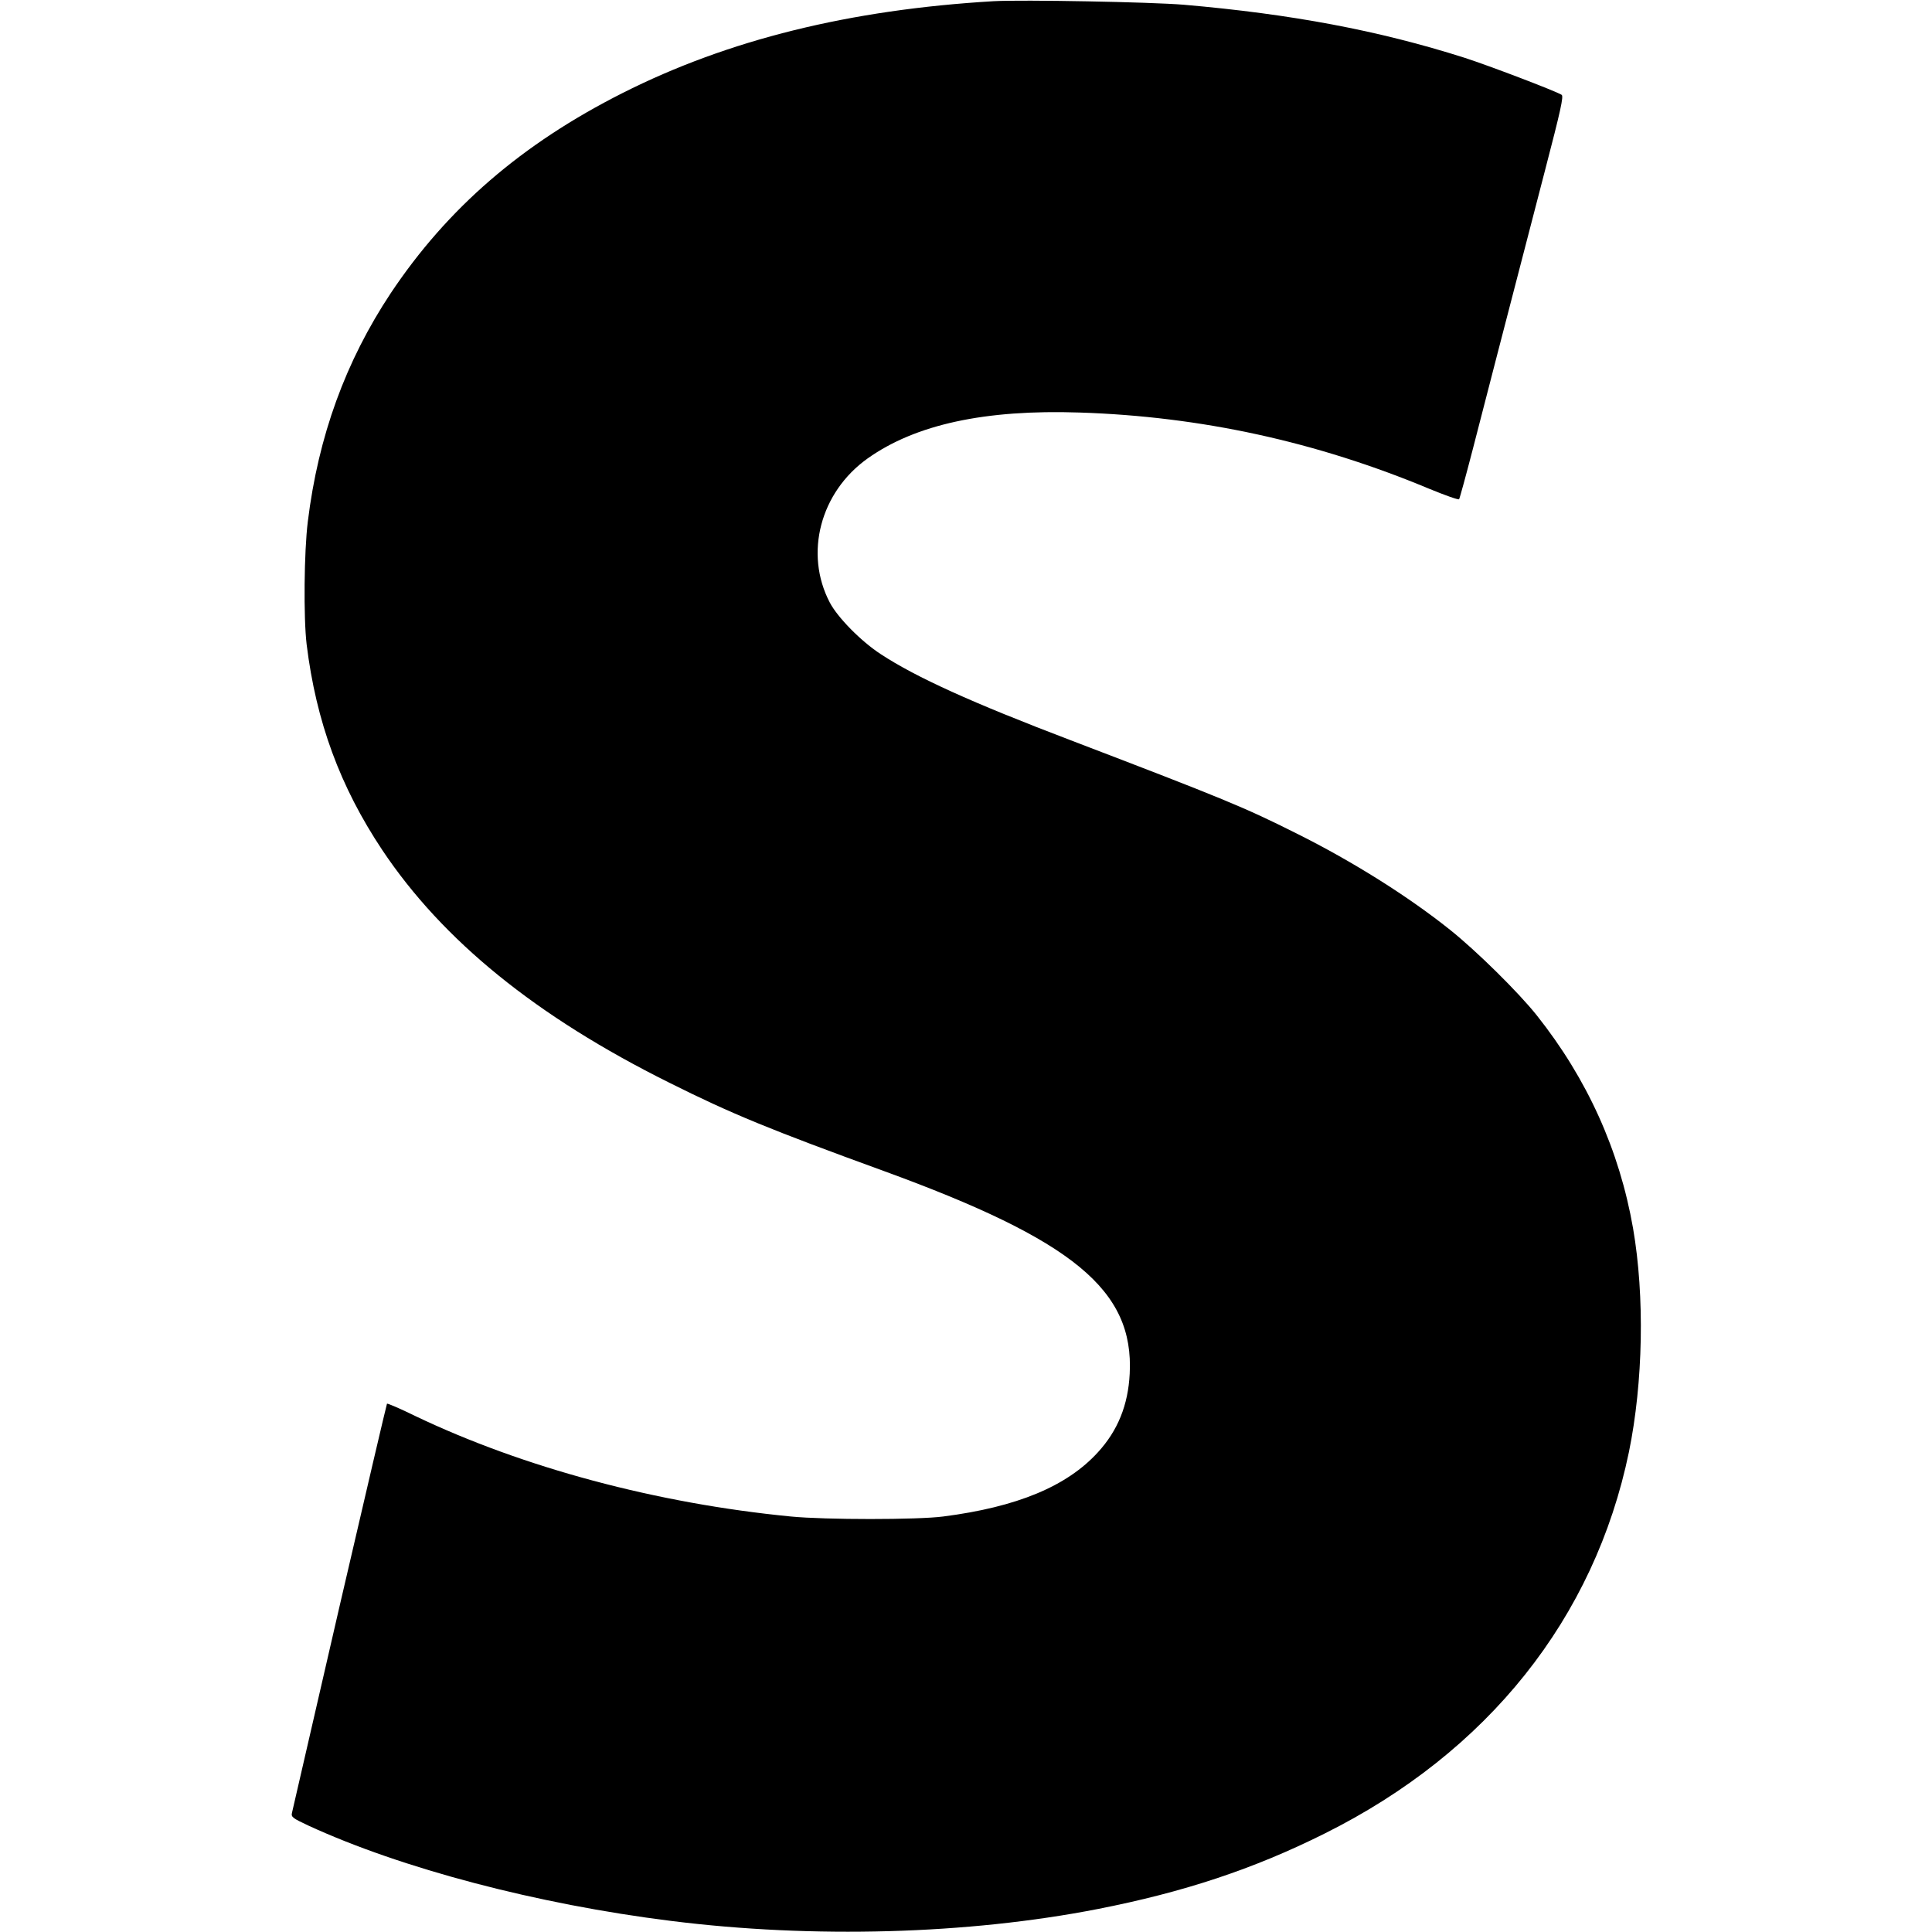 <?xml version="1.0" standalone="no"?>
<!DOCTYPE svg PUBLIC "-//W3C//DTD SVG 20010904//EN"
 "http://www.w3.org/TR/2001/REC-SVG-20010904/DTD/svg10.dtd">
<svg version="1.0" xmlns="http://www.w3.org/2000/svg"
 width="976pt" height="976pt" viewBox="0 0 976 976"
 preserveAspectRatio="xMidYMid meet">
<g transform="translate(0,976) scale(0.1,-0.1)"
fill="#000000" stroke="none">
<path d="M5020 9754 c-729 -43 -1342 -195 -1875 -464 -509 -257 -884 -581
-1171 -1011 -228 -344 -366 -722 -419 -1154 -19 -152 -22 -485 -6 -620 48
-391 169 -719 382 -1039 306 -458 778 -841 1449 -1175 316 -158 509 -237 1083
-446 960 -350 1266 -602 1244 -1025 -8 -158 -60 -287 -161 -397 -156 -171
-407 -276 -781 -324 -129 -17 -597 -17 -770 0 -677 66 -1352 247 -1898 508
-75 37 -139 64 -142 62 -2 -3 -110 -464 -240 -1025 -129 -560 -237 -1029 -240
-1042 -5 -21 3 -27 82 -64 471 -217 1158 -398 1833 -482 716 -90 1500 -68
2155 60 434 85 788 202 1146 381 825 411 1364 1088 1538 1928 72 352 80 787
21 1129 -69 396 -232 756 -486 1076 -92 116 -306 327 -439 433 -210 168 -493
346 -774 486 -265 133 -367 175 -1141 471 -502 191 -783 319 -960 435 -100 65
-218 185 -258 261 -130 248 -48 558 191 728 242 172 594 248 1071 232 613 -20
1196 -147 1768 -386 78 -32 145 -56 149 -52 3 4 34 117 69 252 59 230 134 519
365 1409 79 303 95 375 84 382 -30 19 -371 149 -493 188 -431 137 -872 220
-1415 267 -167 14 -816 26 -961 18z"/>
</g>
</svg>
